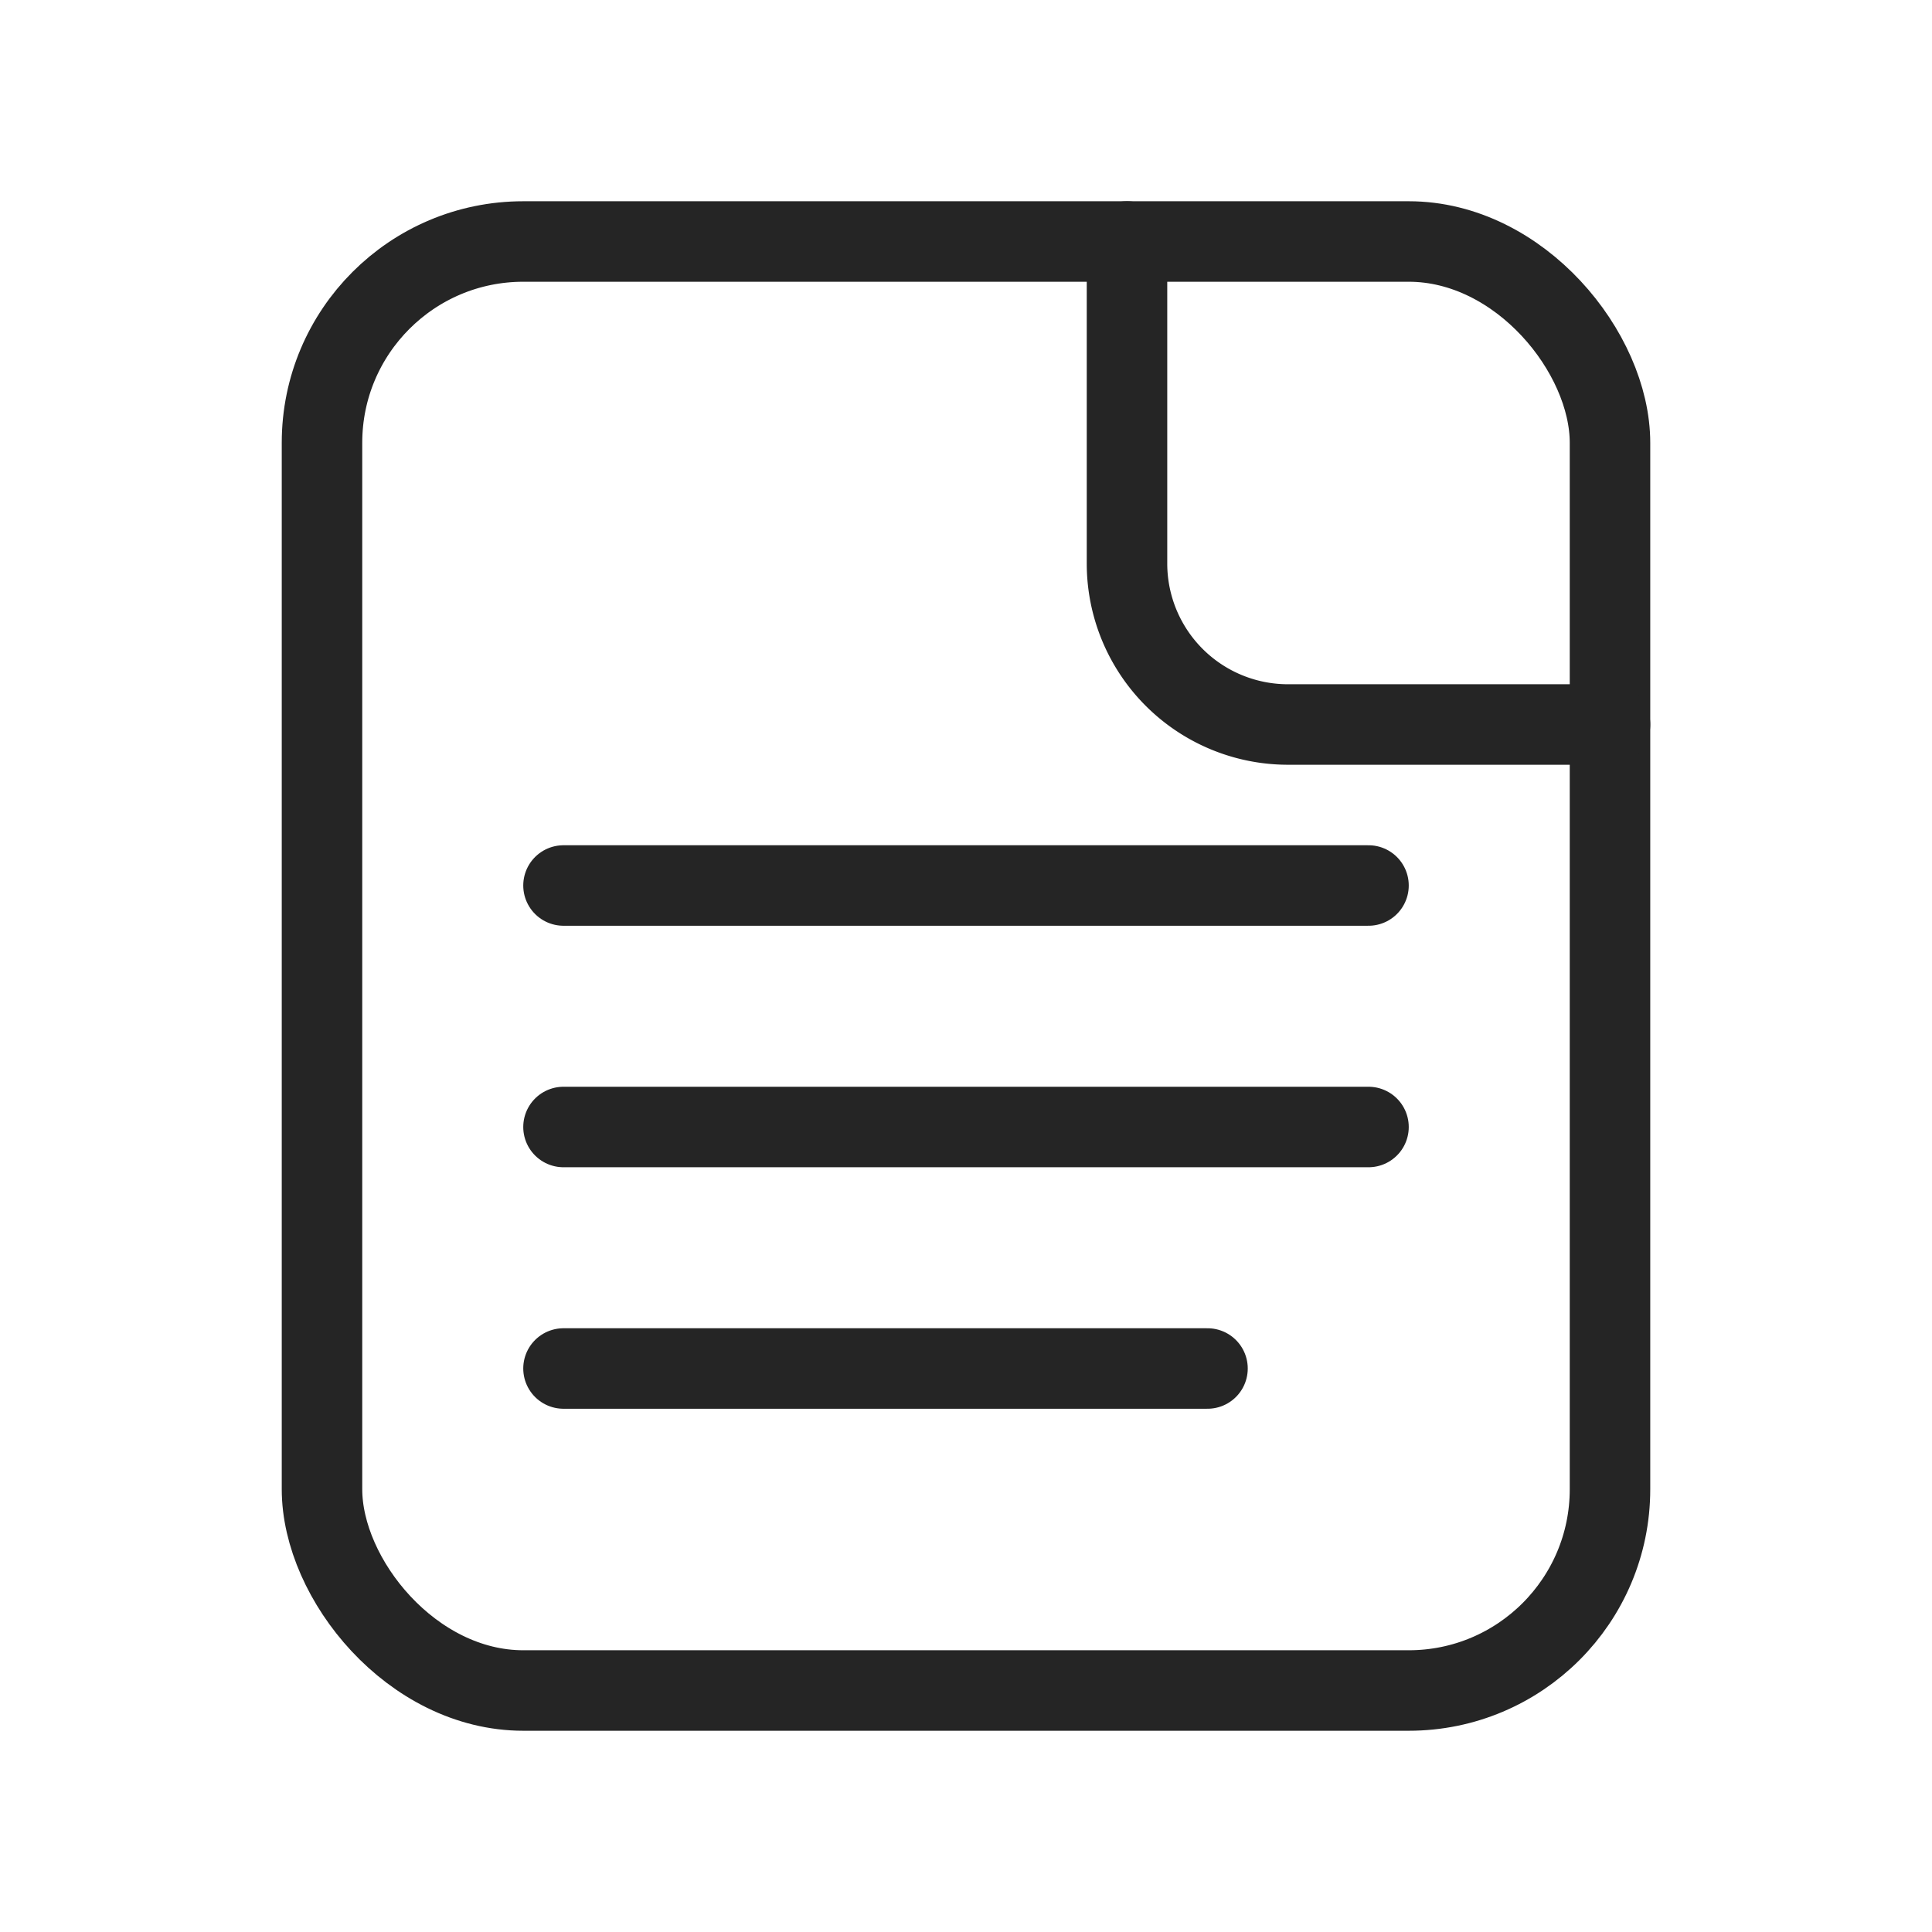 <svg aria-labelledby="titleDesc" role="img" stroke-linejoin="round" stroke-linecap="round" stroke-width="1.0" stroke="#252525" fill="none" viewBox="0 0 24 24" height="24" width="24" xmlns="http://www.w3.org/2000/svg">
  <title id="titleDesc">Product description</title>
  <rect rx="2.5" height="18" width="16" y="3" x="4"></rect>
  <path d="M14 3v4a2 2 0 0 0 2 2h4"></path>
  <path d="M7 11h10"></path>
  <path d="M7 14h10"></path>
  <path d="M7 17h8"></path>
</svg>